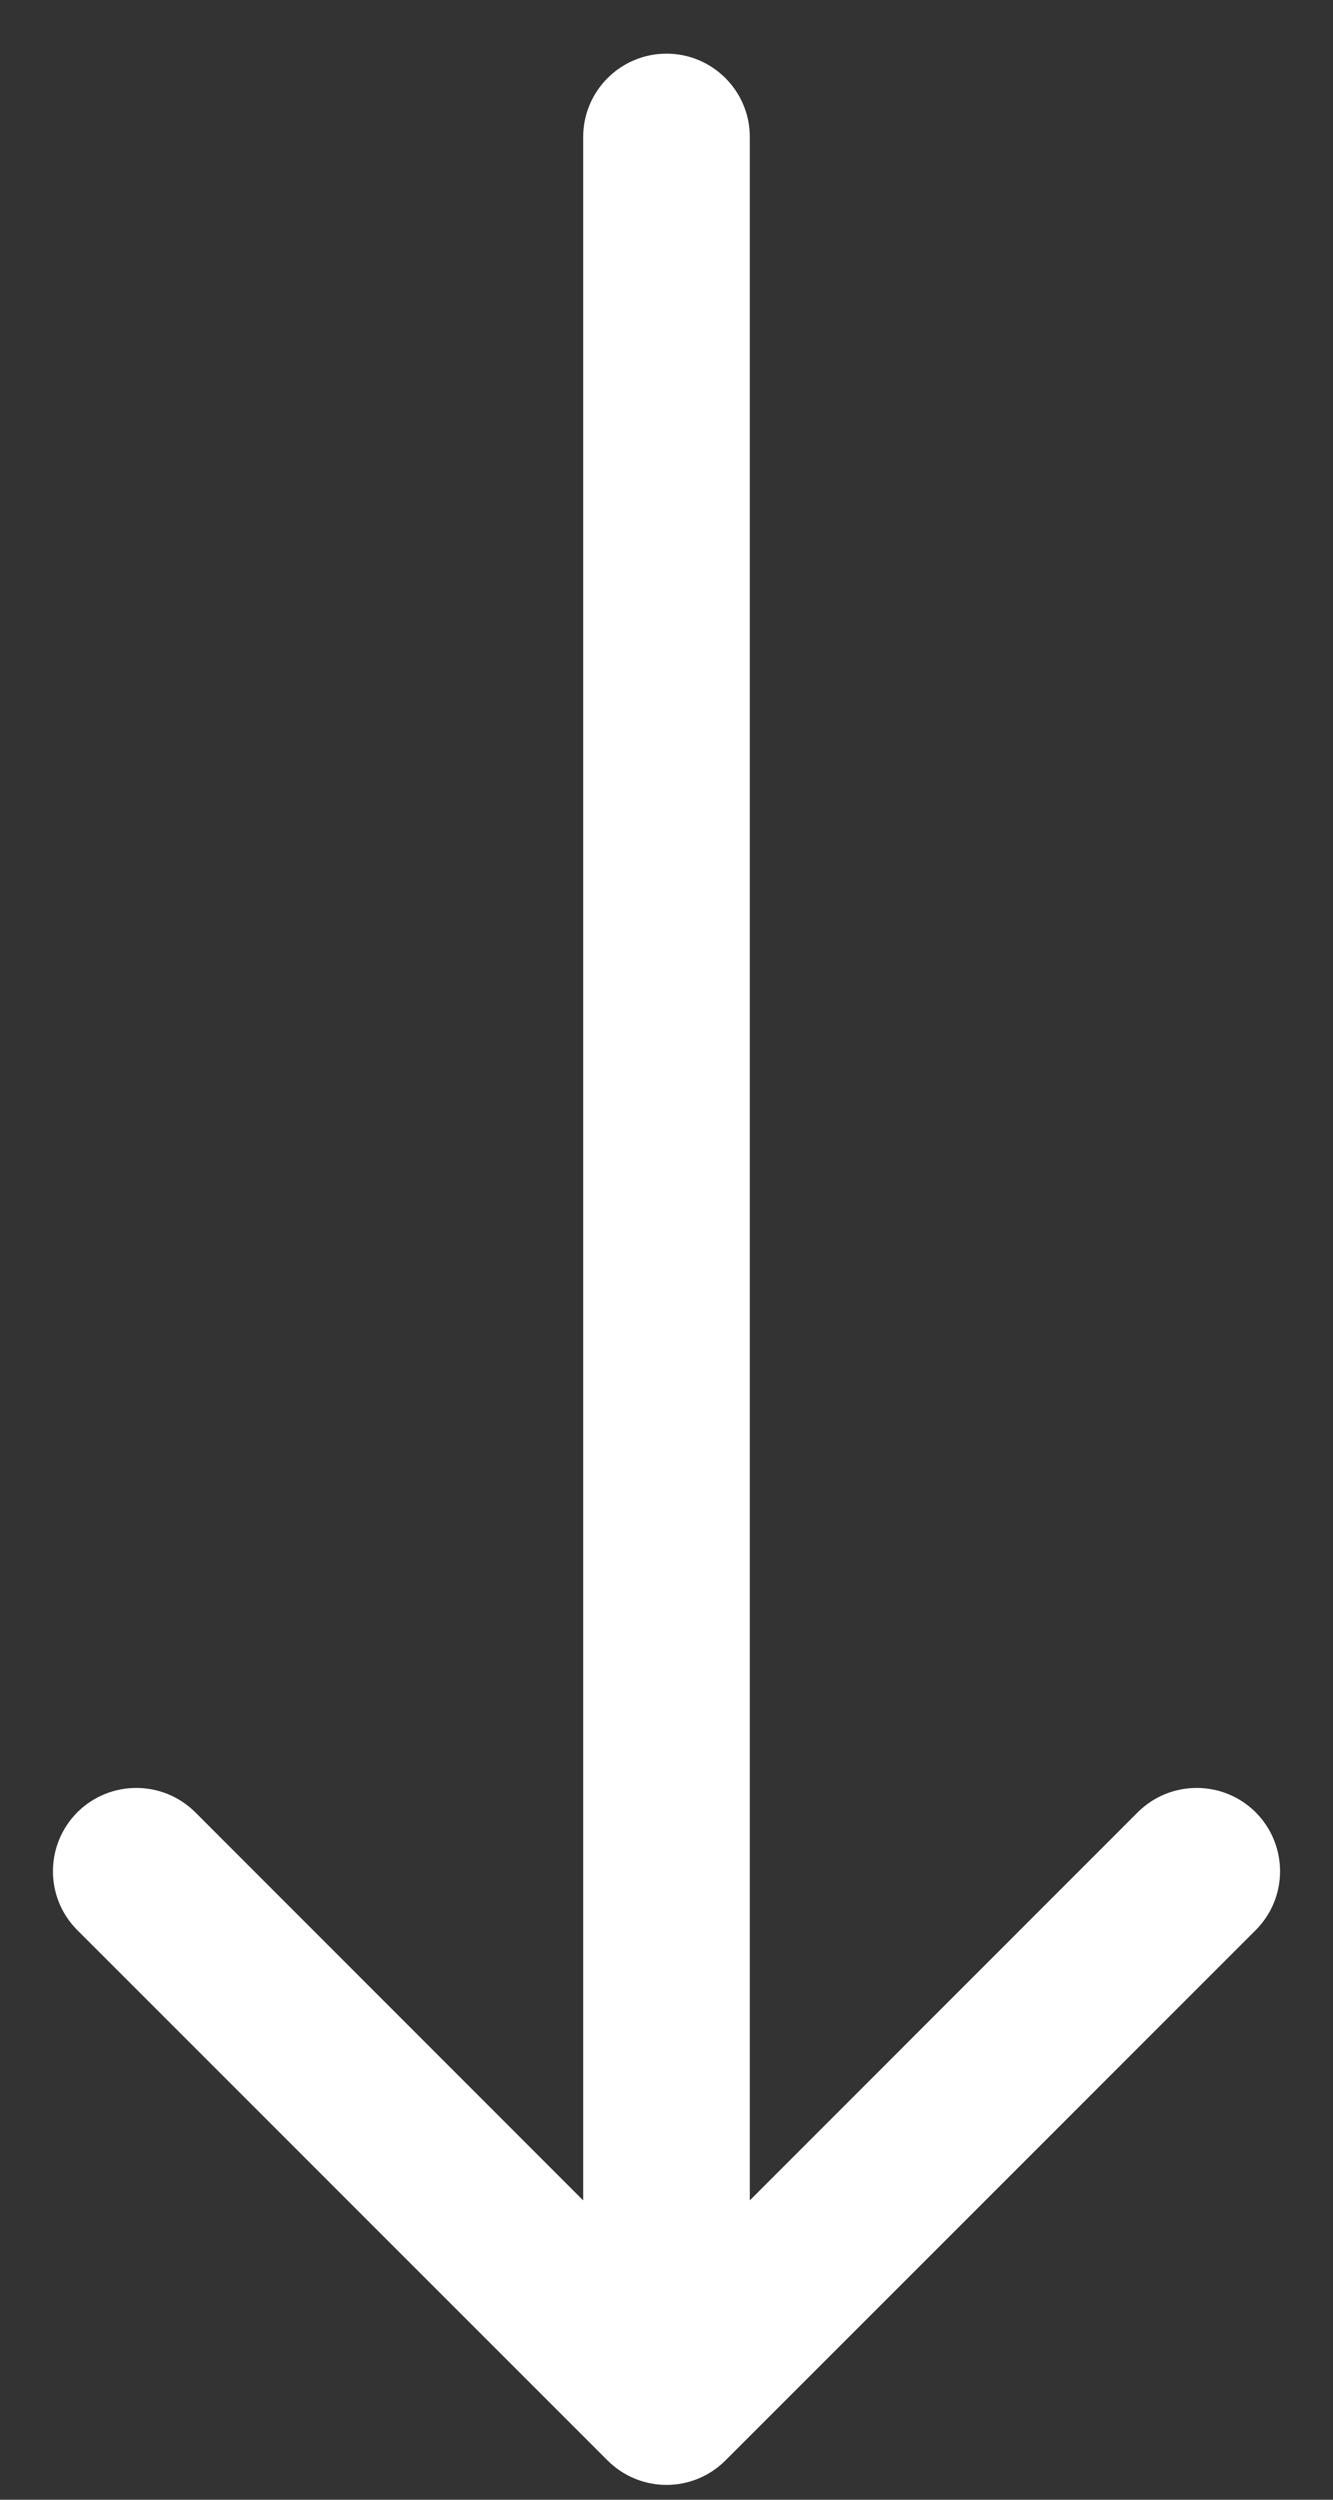 <svg width="8" height="15" viewBox="0 0 8 15" fill="none" xmlns="http://www.w3.org/2000/svg">
<rect x="0" y="0" width="8" height="15" fill="#333333" stroke="none"/>
<path d="M4.5 0.822C4.5 0.546 4.276 0.322 4 0.322C3.724 0.322 3.5 0.546 3.5 0.822L4.5 0.822ZM3.646 14.764C3.842 14.96 4.158 14.96 4.354 14.764L7.536 11.582C7.731 11.387 7.731 11.071 7.536 10.875C7.34 10.68 7.024 10.68 6.828 10.875L4 13.704L1.172 10.875C0.976 10.68 0.66 10.68 0.464 10.875C0.269 11.071 0.269 11.387 0.464 11.582L3.646 14.764ZM3.5 0.822L3.5 14.411L4.5 14.411L4.5 0.822L3.5 0.822Z" fill="white"/>
</svg>
